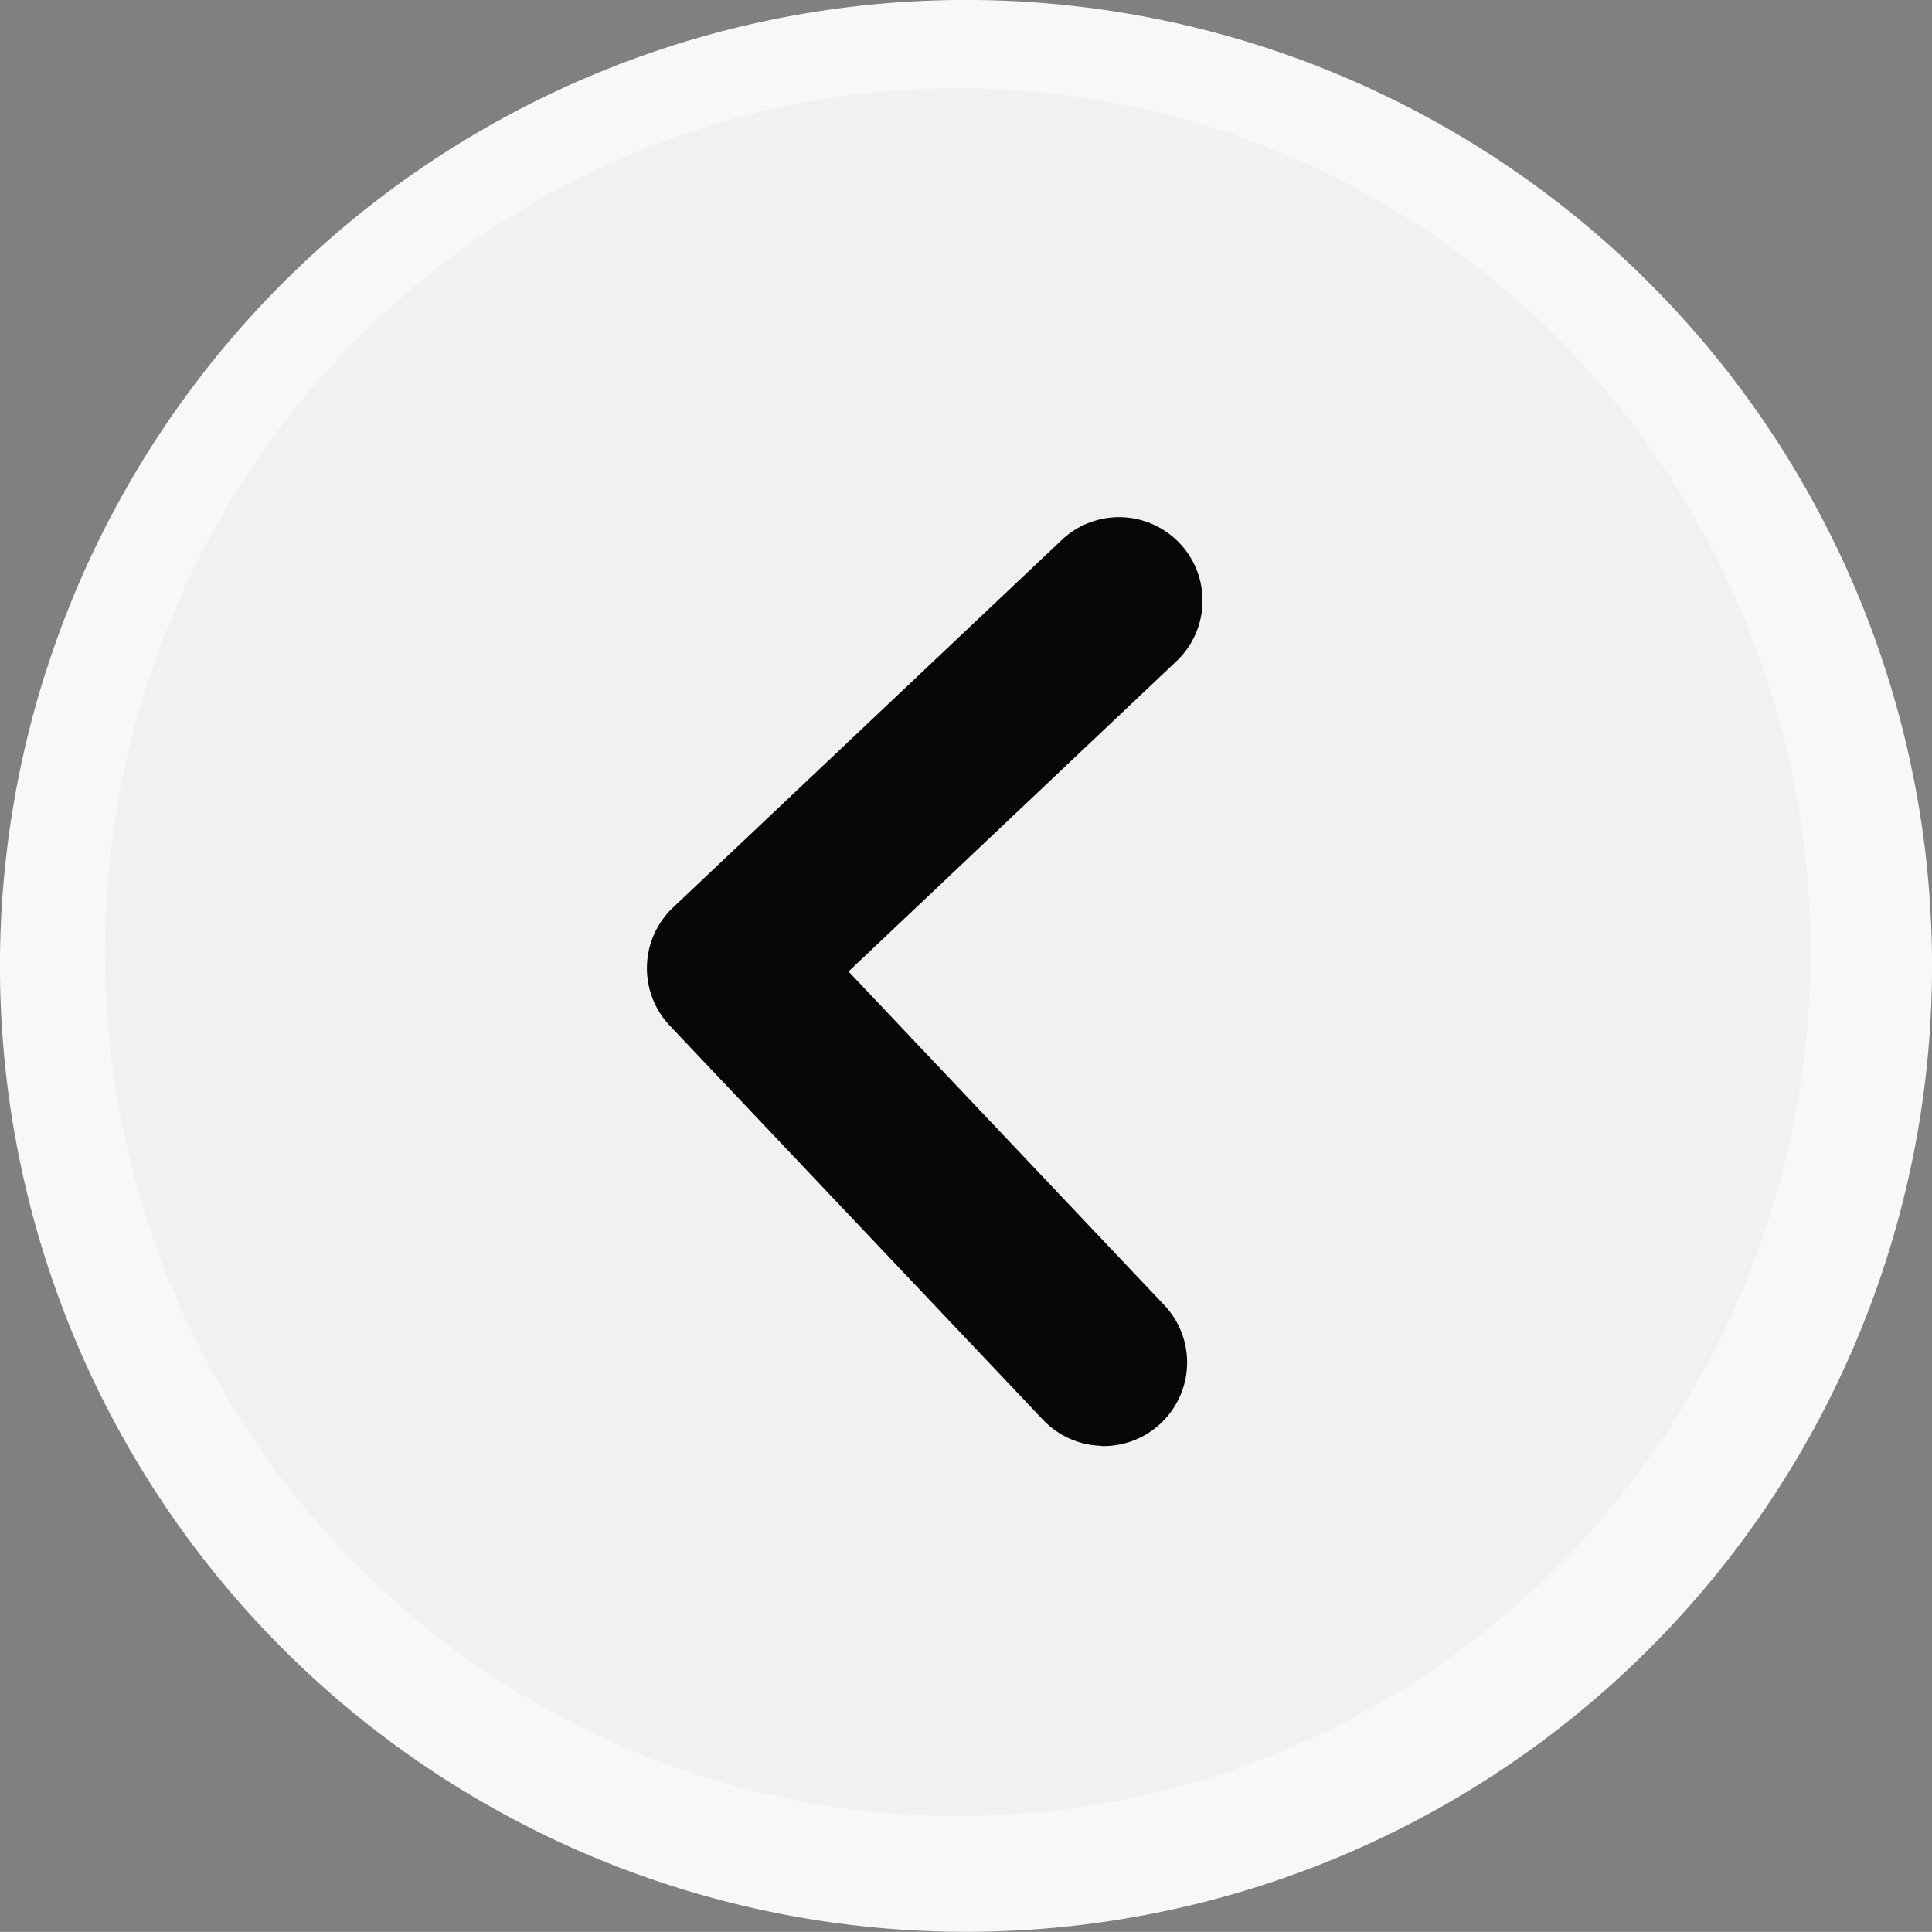 <?xml version="1.0" encoding="UTF-8" standalone="no"?>
<!-- Created with Inkscape (http://www.inkscape.org/) -->

<svg
   width="15.788mm"
   height="15.787mm"
   viewBox="0 0 15.788 15.787"
   version="1.1"
   id="svg2123"
   inkscape:version="1.1.2 (b8e25be833, 2022-02-05)"
   sodipodi:docname="precedent.svg"
   xmlns:inkscape="http://www.inkscape.org/namespaces/inkscape"
   xmlns:sodipodi="http://sodipodi.sourceforge.net/DTD/sodipodi-0.dtd"
   xmlns="http://www.w3.org/2000/svg"
   xmlns:svg="http://www.w3.org/2000/svg">
  <rect x="0" y="0" width="15.788" height="15.787" fill="#808080" stroke="none"/>
  <sodipodi:namedview
     id="namedview2125"
     pagecolor="#ffffff"
     bordercolor="#666666"
     borderopacity="1.0"
     inkscape:pageshadow="2"
     inkscape:pageopacity="0.0"
     inkscape:pagecheckerboard="0"
     inkscape:document-units="mm"
     showgrid="false"
     fit-margin-top="0"
     fit-margin-left="0"
     fit-margin-right="0"
     fit-margin-bottom="0"
     inkscape:zoom="5.865376"
     inkscape:cx="29.580371"
     inkscape:cy="30.006601"
     inkscape:window-width="1920"
     inkscape:window-height="1009"
     inkscape:window-x="1912"
     inkscape:window-y="-7"
     inkscape:window-maximized="1"
     inkscape:current-layer="layer1" />
  <defs
     id="defs2120" />
  <g
     inkscape:label="Calque 1"
     inkscape:groupmode="layer"
     id="layer1"
     transform="translate(-96.94,-140.787)">
    <ellipse
       style="fill:#000000;fill-opacity:0.945;stroke:none;stroke-width:0.801;stroke-linecap:butt;stroke-linejoin:miter;stroke-miterlimit:4;stroke-dasharray:none;paint-order:stroke markers fill"
       id="path2042"
       cx="104.767"
       cy="148.568"
       rx="6.969"
       ry="7.06" />
    <path
       id="path2029"
       style="fill:#ffffff;fill-opacity:0.945;stroke-width:3.465;stroke-linecap:round;stroke-linejoin:round;paint-order:fill markers stroke"
       d="m 104.903,156.573 a 7.893,7.894 89.501 0 0 7.825,-7.962 7.893,7.894 89.501 0 0 -7.963,-7.824 7.893,7.894 89.501 0 0 -7.825,7.962 7.893,7.894 89.501 0 0 7.963,7.824 z m 1.037,-3.971 a 0.682,0.682 0 0 1 -0.477,-0.213 l -3.05,-3.221 a 0.683,0.683 0 0 1 0.027,-0.965 l 3.177,-3.004 a 0.682,0.682 0 0 1 0.963,0.027 0.682,0.682 0 0 1 -0.027,0.965 l -2.679,2.535 2.58,2.726 a 0.682,0.682 0 0 1 -0.027,0.965 0.682,0.682 0 0 1 -0.488,0.187 z" />
  </g>
</svg>
